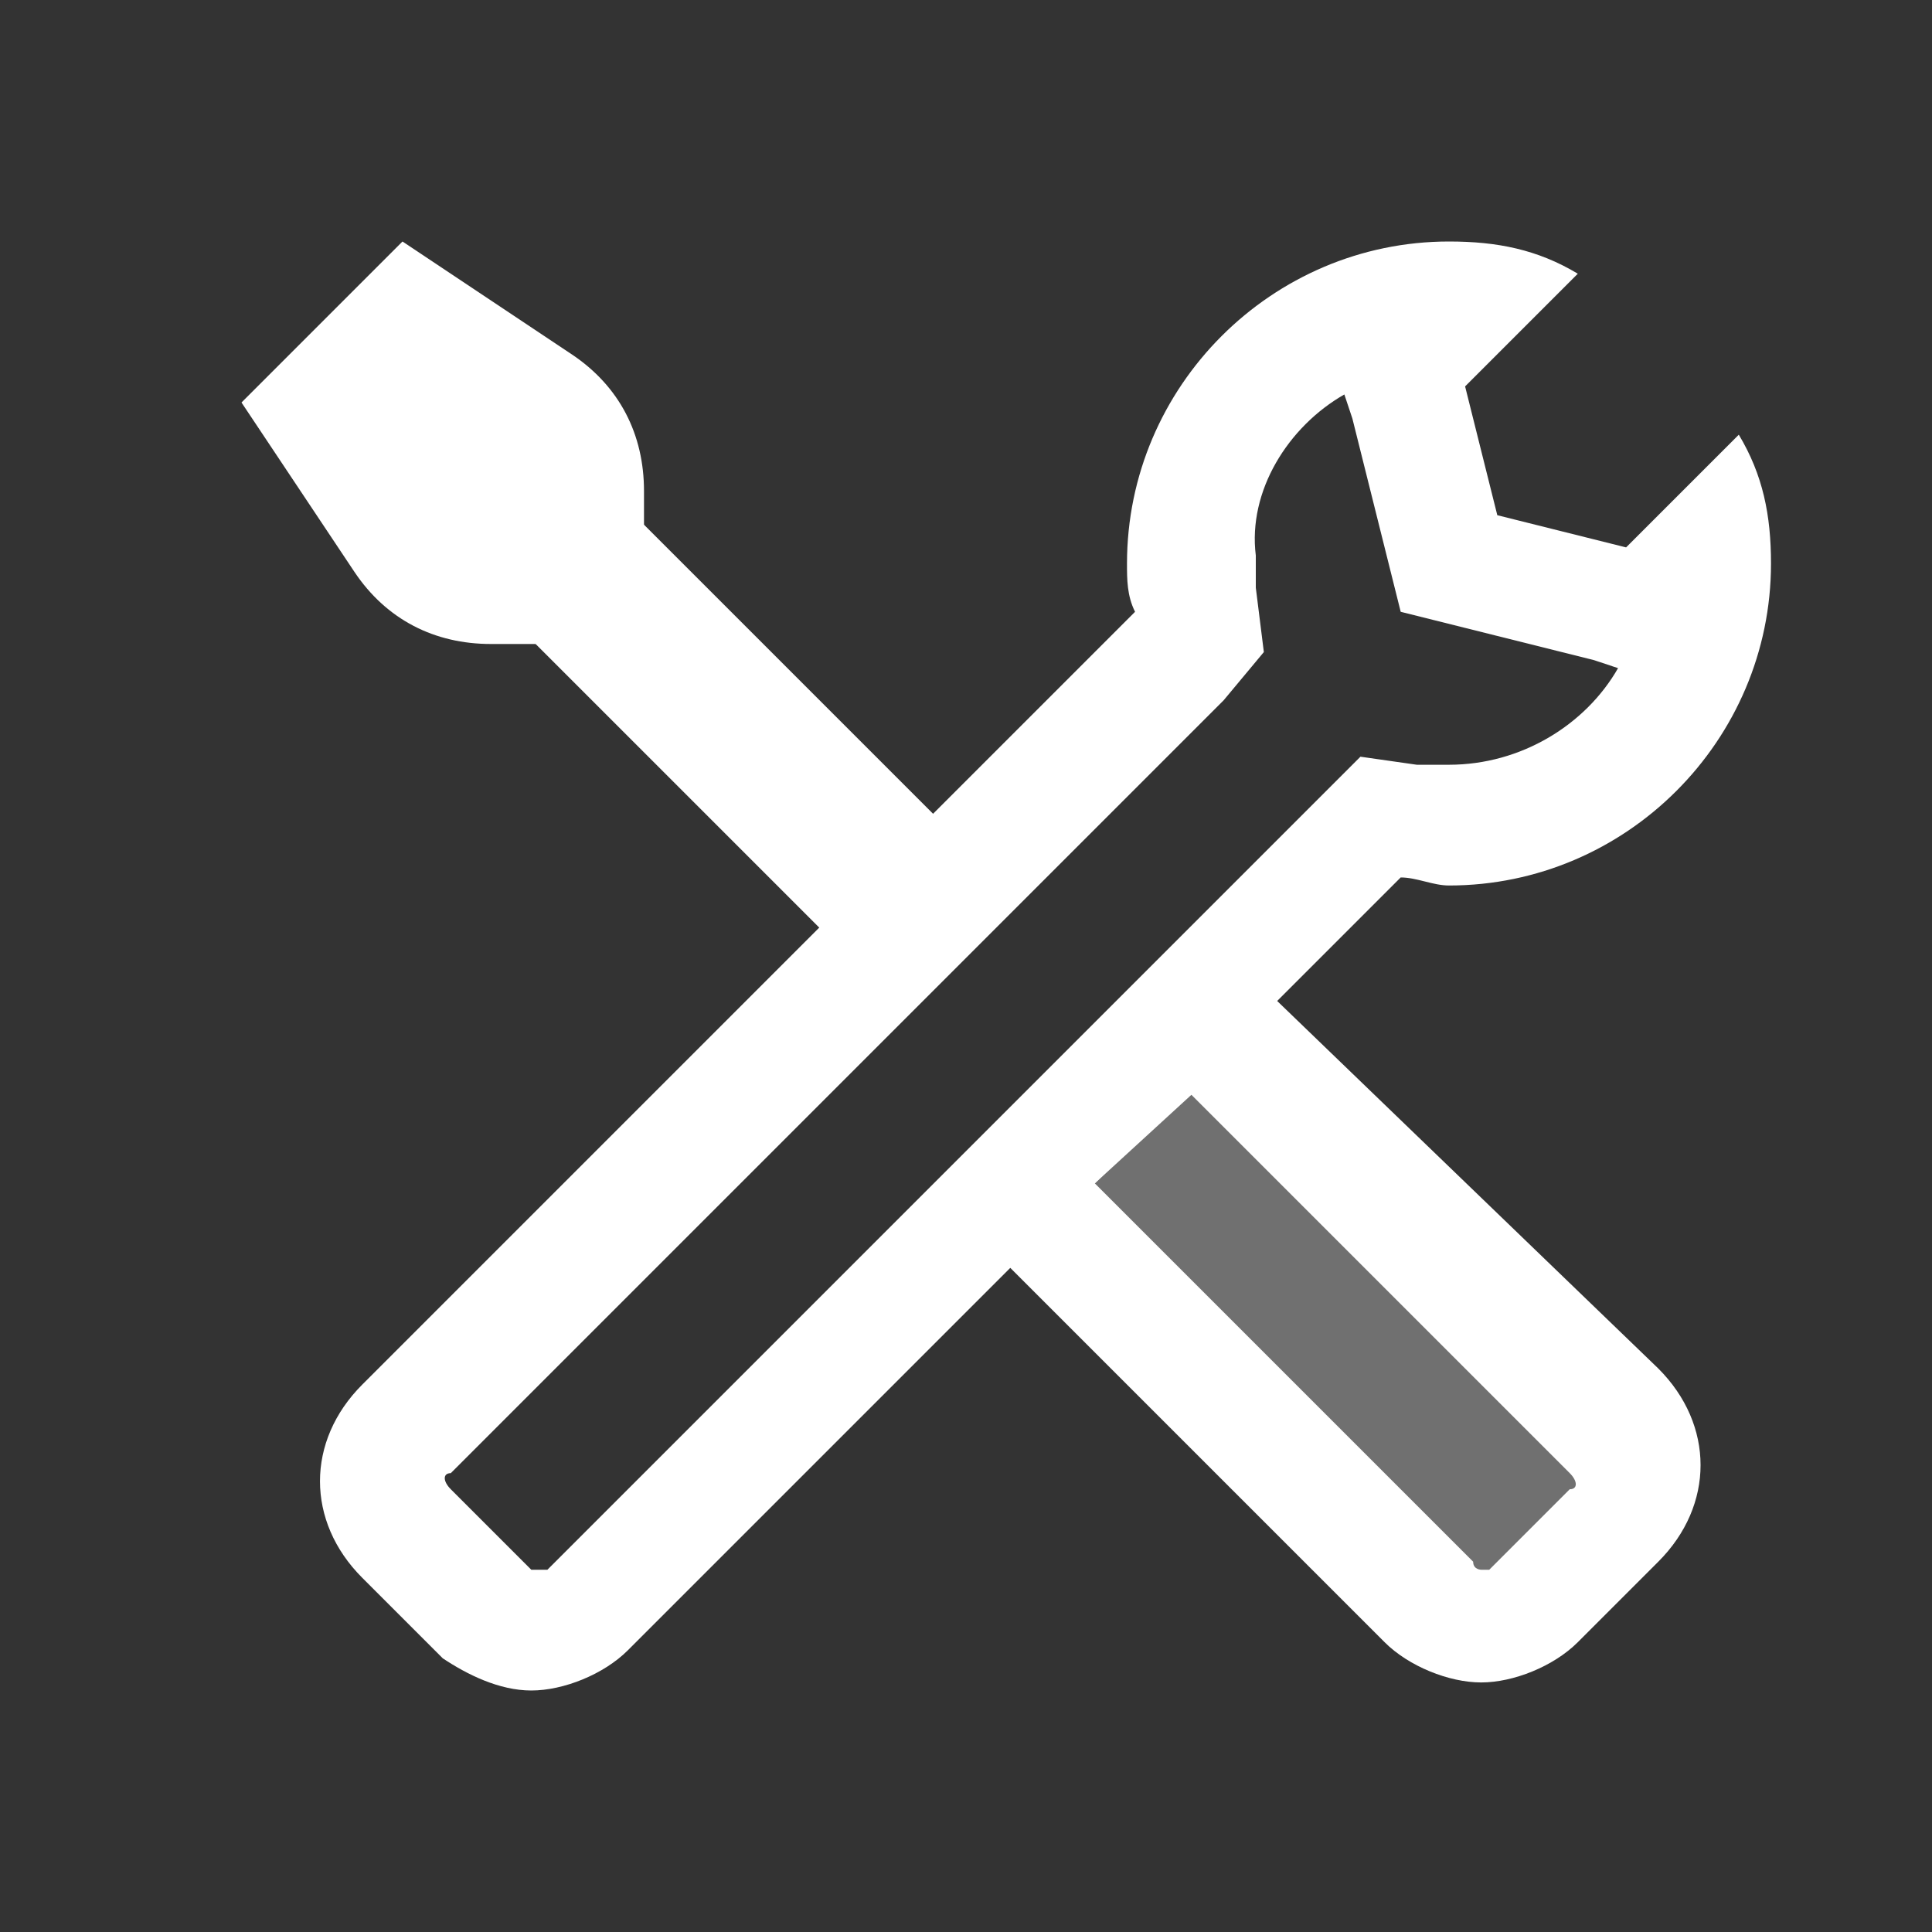 <svg width="24" height="24" viewBox="0 0 24 24" fill="none" xmlns="http://www.w3.org/2000/svg">
<rect x="0" y="0" width="24" height="24" fill="#333333" stroke="none"/>
<g>
<path d="M5.309 6.655L6.723 5.241L11.885 10.403L10.471 11.817L5.309 6.655Z" fill="white"/>
<path d="M3 5L5 3L7.1 4.4C7.7 4.8 8 5.4 8 6.1V8H6.1C5.4 8 4.8 7.7 4.4 7.1L3 5ZM14.8 13.6L19.5 18.3C19.6 18.4 19.6 18.5 19.5 18.5L18.5 19.5H18.4C18.4 19.5 18.3 19.5 18.3 19.4L13.6 14.7L14.8 13.6ZM15 11.6L11.7 14.9L17.2 20.4C17.5 20.7 18 20.9 18.4 20.9C18.8 20.9 19.3 20.7 19.6 20.4L20.6 19.4C21.3 18.7 21.3 17.7 20.6 17L15 11.6Z" fill="white"/>
<path opacity="0.3" d="M19.8 18.8L18.8 19.8C18.7 19.9 18.5 20 18.3 20C18.1 20 18 19.9 17.8 19.8L12.8 14.8L14.7 12.9L19.7 17.9C20.1 18.1 20.1 18.6 19.8 18.8Z" fill="white"/>
<path d="M16.7 4.9L16.8 5.2L17.2 6.8L17.4 7.6L18.2 7.8L19.8 8.2L20.1 8.3C19.7 9 18.9 9.5 18 9.5C17.9 9.5 17.8 9.5 17.6 9.5L16.9 9.4L16.4 9.9L6.8 19.5H6.7H6.6L5.6 18.5C5.5 18.4 5.5 18.3 5.6 18.3L15.2 8.7L15.7 8.1L15.6 7.3C15.6 7.2 15.6 7 15.6 6.9C15.5 6.1 16 5.3 16.7 4.9ZM18 3C15.8 3 14 4.8 14 7C14 7.2 14 7.4 14.1 7.6L4.5 17.2C3.8 17.9 3.8 18.9 4.5 19.6L5.5 20.6C5.8 20.8 6.2 21 6.6 21C7 21 7.5 20.8 7.8 20.5L17.4 10.9C17.6 10.9 17.8 11 18 11C20.2 11 22 9.2 22 7C22 6.4 21.9 5.9 21.6 5.4L20.2 6.8L18.6 6.4L18.2 4.8L19.6 3.4C19.1 3.1 18.6 3 18 3Z" fill="white"/>
</g>
</svg>
